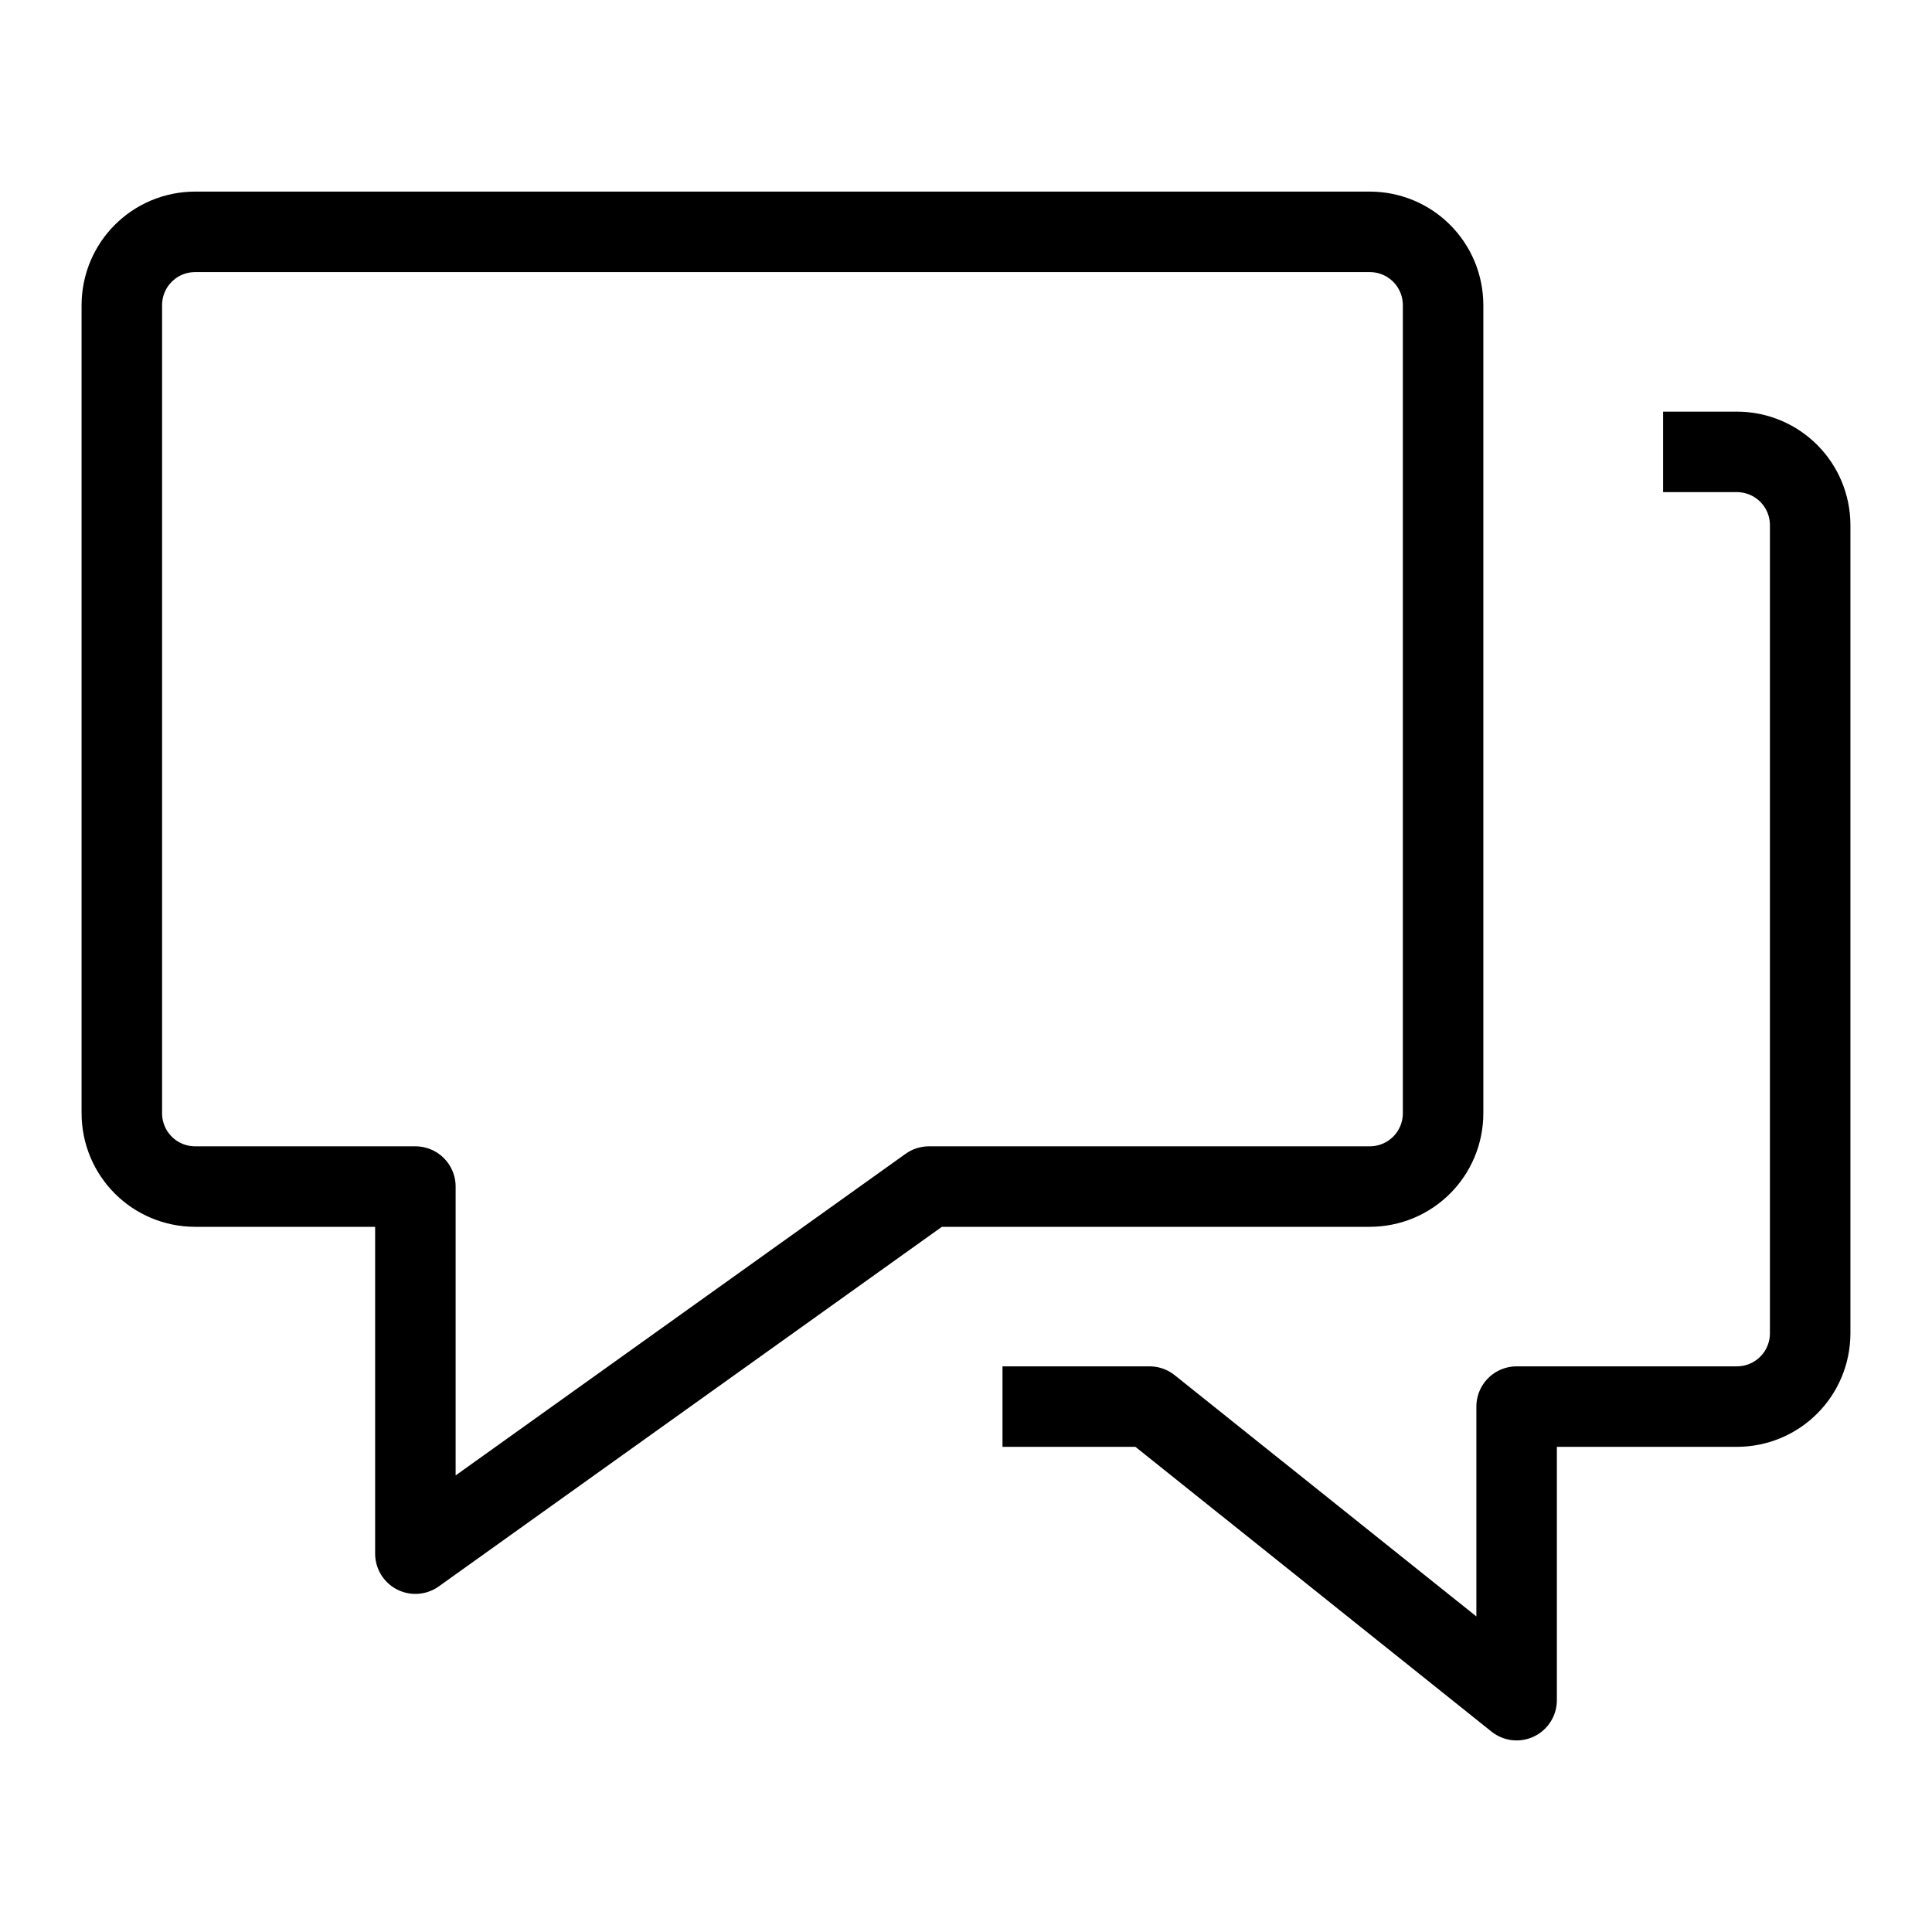 <svg width="36" height="36" viewBox="0 0 36 36" fill="none" xmlns="http://www.w3.org/2000/svg">
<path d="M25.52 4.32H3.64C2.88 4.32 2.27 4.93 2.27 5.69V20.74C2.27 21.5 2.88 22.11 3.64 22.11H7.74V28.95L17.31 22.11H25.52C26.28 22.11 26.89 21.5 26.89 20.74V5.69C26.89 4.93 26.28 4.32 25.52 4.32Z" stroke="black" stroke-width="1.5" stroke-linejoin="round"/>
<path d="M18.68 26.21H21.42L28.26 31.68V26.21H32.36C33.12 26.21 33.73 25.6 33.73 24.84V9.79C33.73 9.03 33.12 8.42 32.36 8.42H30.99" stroke="black" stroke-width="1.5" stroke-linejoin="round"/>
</svg>
